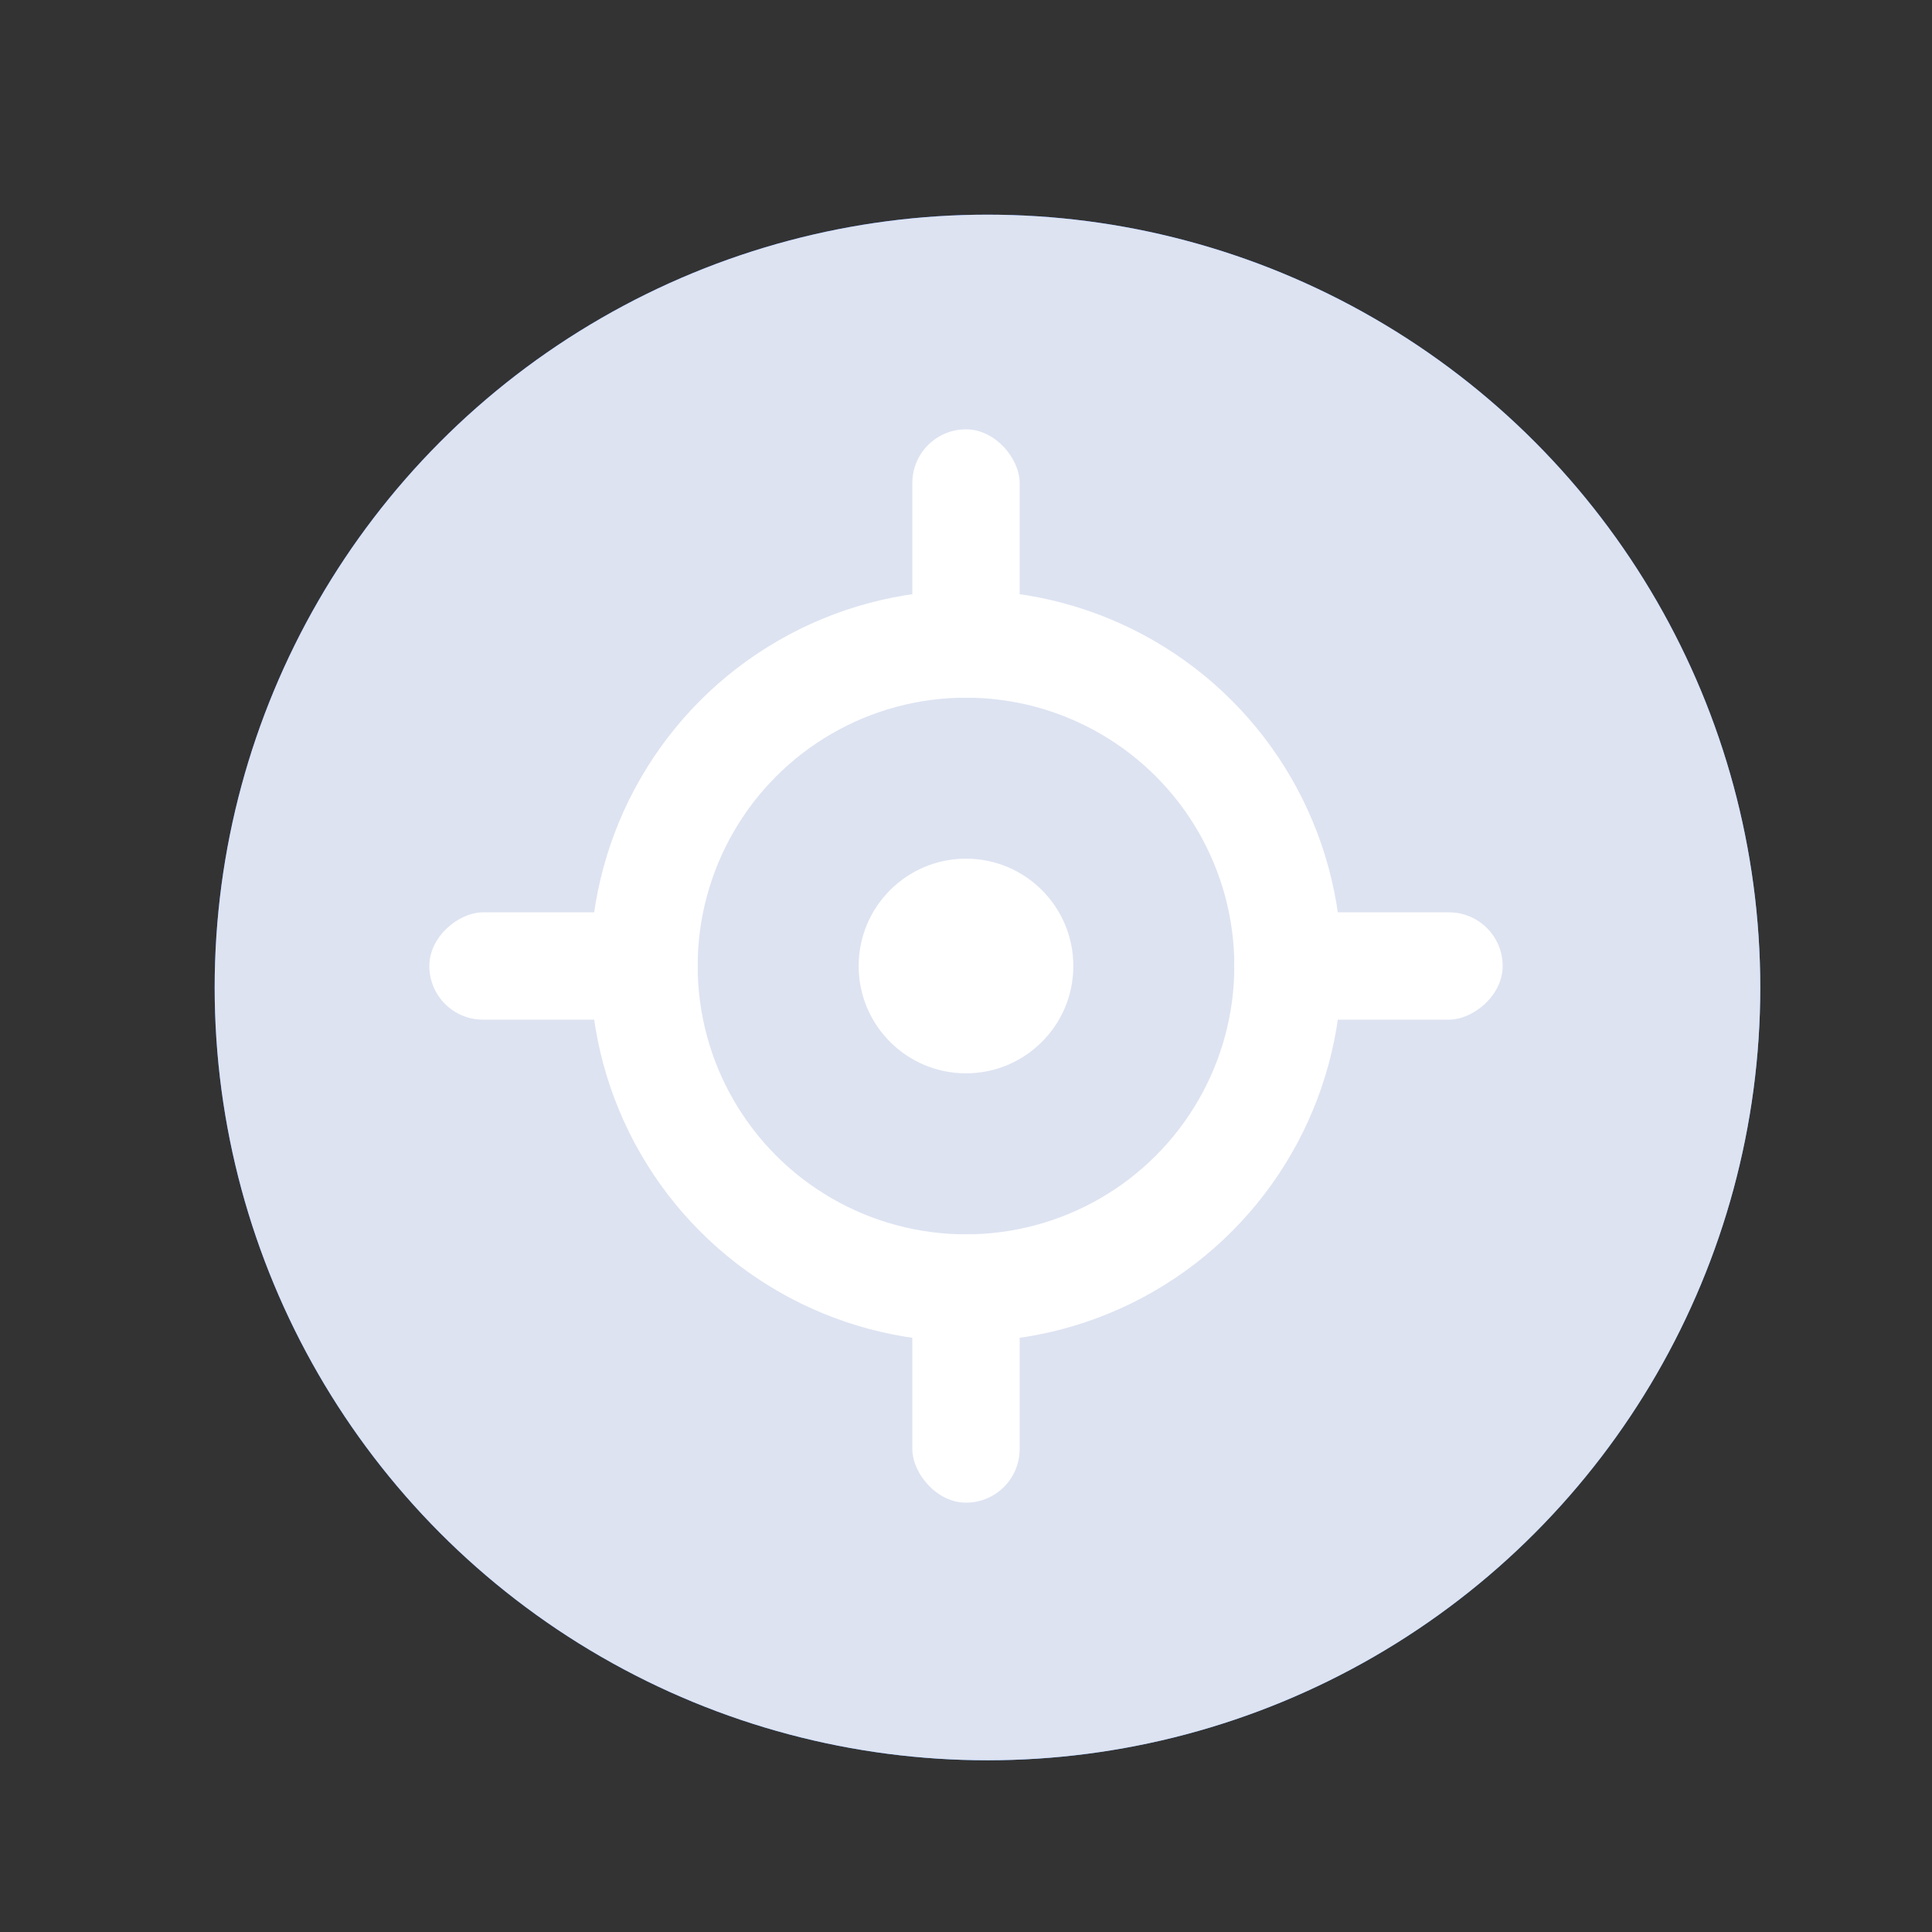 <?xml version="1.0" encoding="UTF-8"?>
<svg width="36px" height="36px" viewBox="0 0 36 36" version="1.1" xmlns="http://www.w3.org/2000/svg" xmlns:xlink="http://www.w3.org/1999/xlink">
    <rect x="0" y="0" width="36" height="36" fill="#333333" stroke="none"/>
    <title>微信封控选中备份</title>
    <defs>
        <linearGradient x1="82.607%" y1="88.15%" x2="13.638%" y2="14.573%" id="linearGradient-1">
            <stop stop-color="#5EA2FF" offset="0%"></stop>
            <stop stop-color="#3470FF" offset="100%"></stop>
        </linearGradient>
        <circle id="path-2" cx="14.4" cy="14.4" r="14.4"></circle>
    </defs>
    <g id="页面-1" stroke="none" stroke-width="1" fill="none" fill-rule="evenodd">
        <g id="icon" transform="translate(-732, -575)">
            <g id="icon备份" transform="translate(40, 523)">
                <g id="微信封控选中备份" transform="translate(692, 52)">
                    <polygon id="路径" points="0 0 36 0 36 36 0 36"></polygon>
                    <g id="编组" transform="translate(4, 4)">
                        <g id="椭圆形">
                            <use fill="url(#linearGradient-1)" xlink:href="#path-2"></use>
                            <use fill="#DDE3F1" xlink:href="#path-2"></use>
                        </g>
                        <g id="编组-58" transform="translate(4, 4)">
                            <circle id="椭圆形" fill="#FFFFFF" cx="10" cy="10" r="2"></circle>
                            <circle id="椭圆形" stroke="#FFFFFF" stroke-width="2" cx="10" cy="10" r="6"></circle>
                            <rect id="矩形" fill="#FFFFFF" x="9" y="15" width="2" height="5" rx="1"></rect>
                            <rect id="矩形备份-114" fill="#FFFFFF" transform="translate(2.5, 10) rotate(90) translate(-2.5, -10) " x="1.5" y="7.5" width="2" height="5" rx="1"></rect>
                            <rect id="矩形备份-113" fill="#FFFFFF" x="9" y="0" width="2" height="5" rx="1"></rect>
                            <rect id="矩形备份-115" fill="#FFFFFF" transform="translate(17.5, 10) rotate(90) translate(-17.5, -10) " x="16.5" y="7.5" width="2" height="5" rx="1"></rect>
                        </g>
                    </g>
                </g>
            </g>
        </g>
    </g>
</svg>